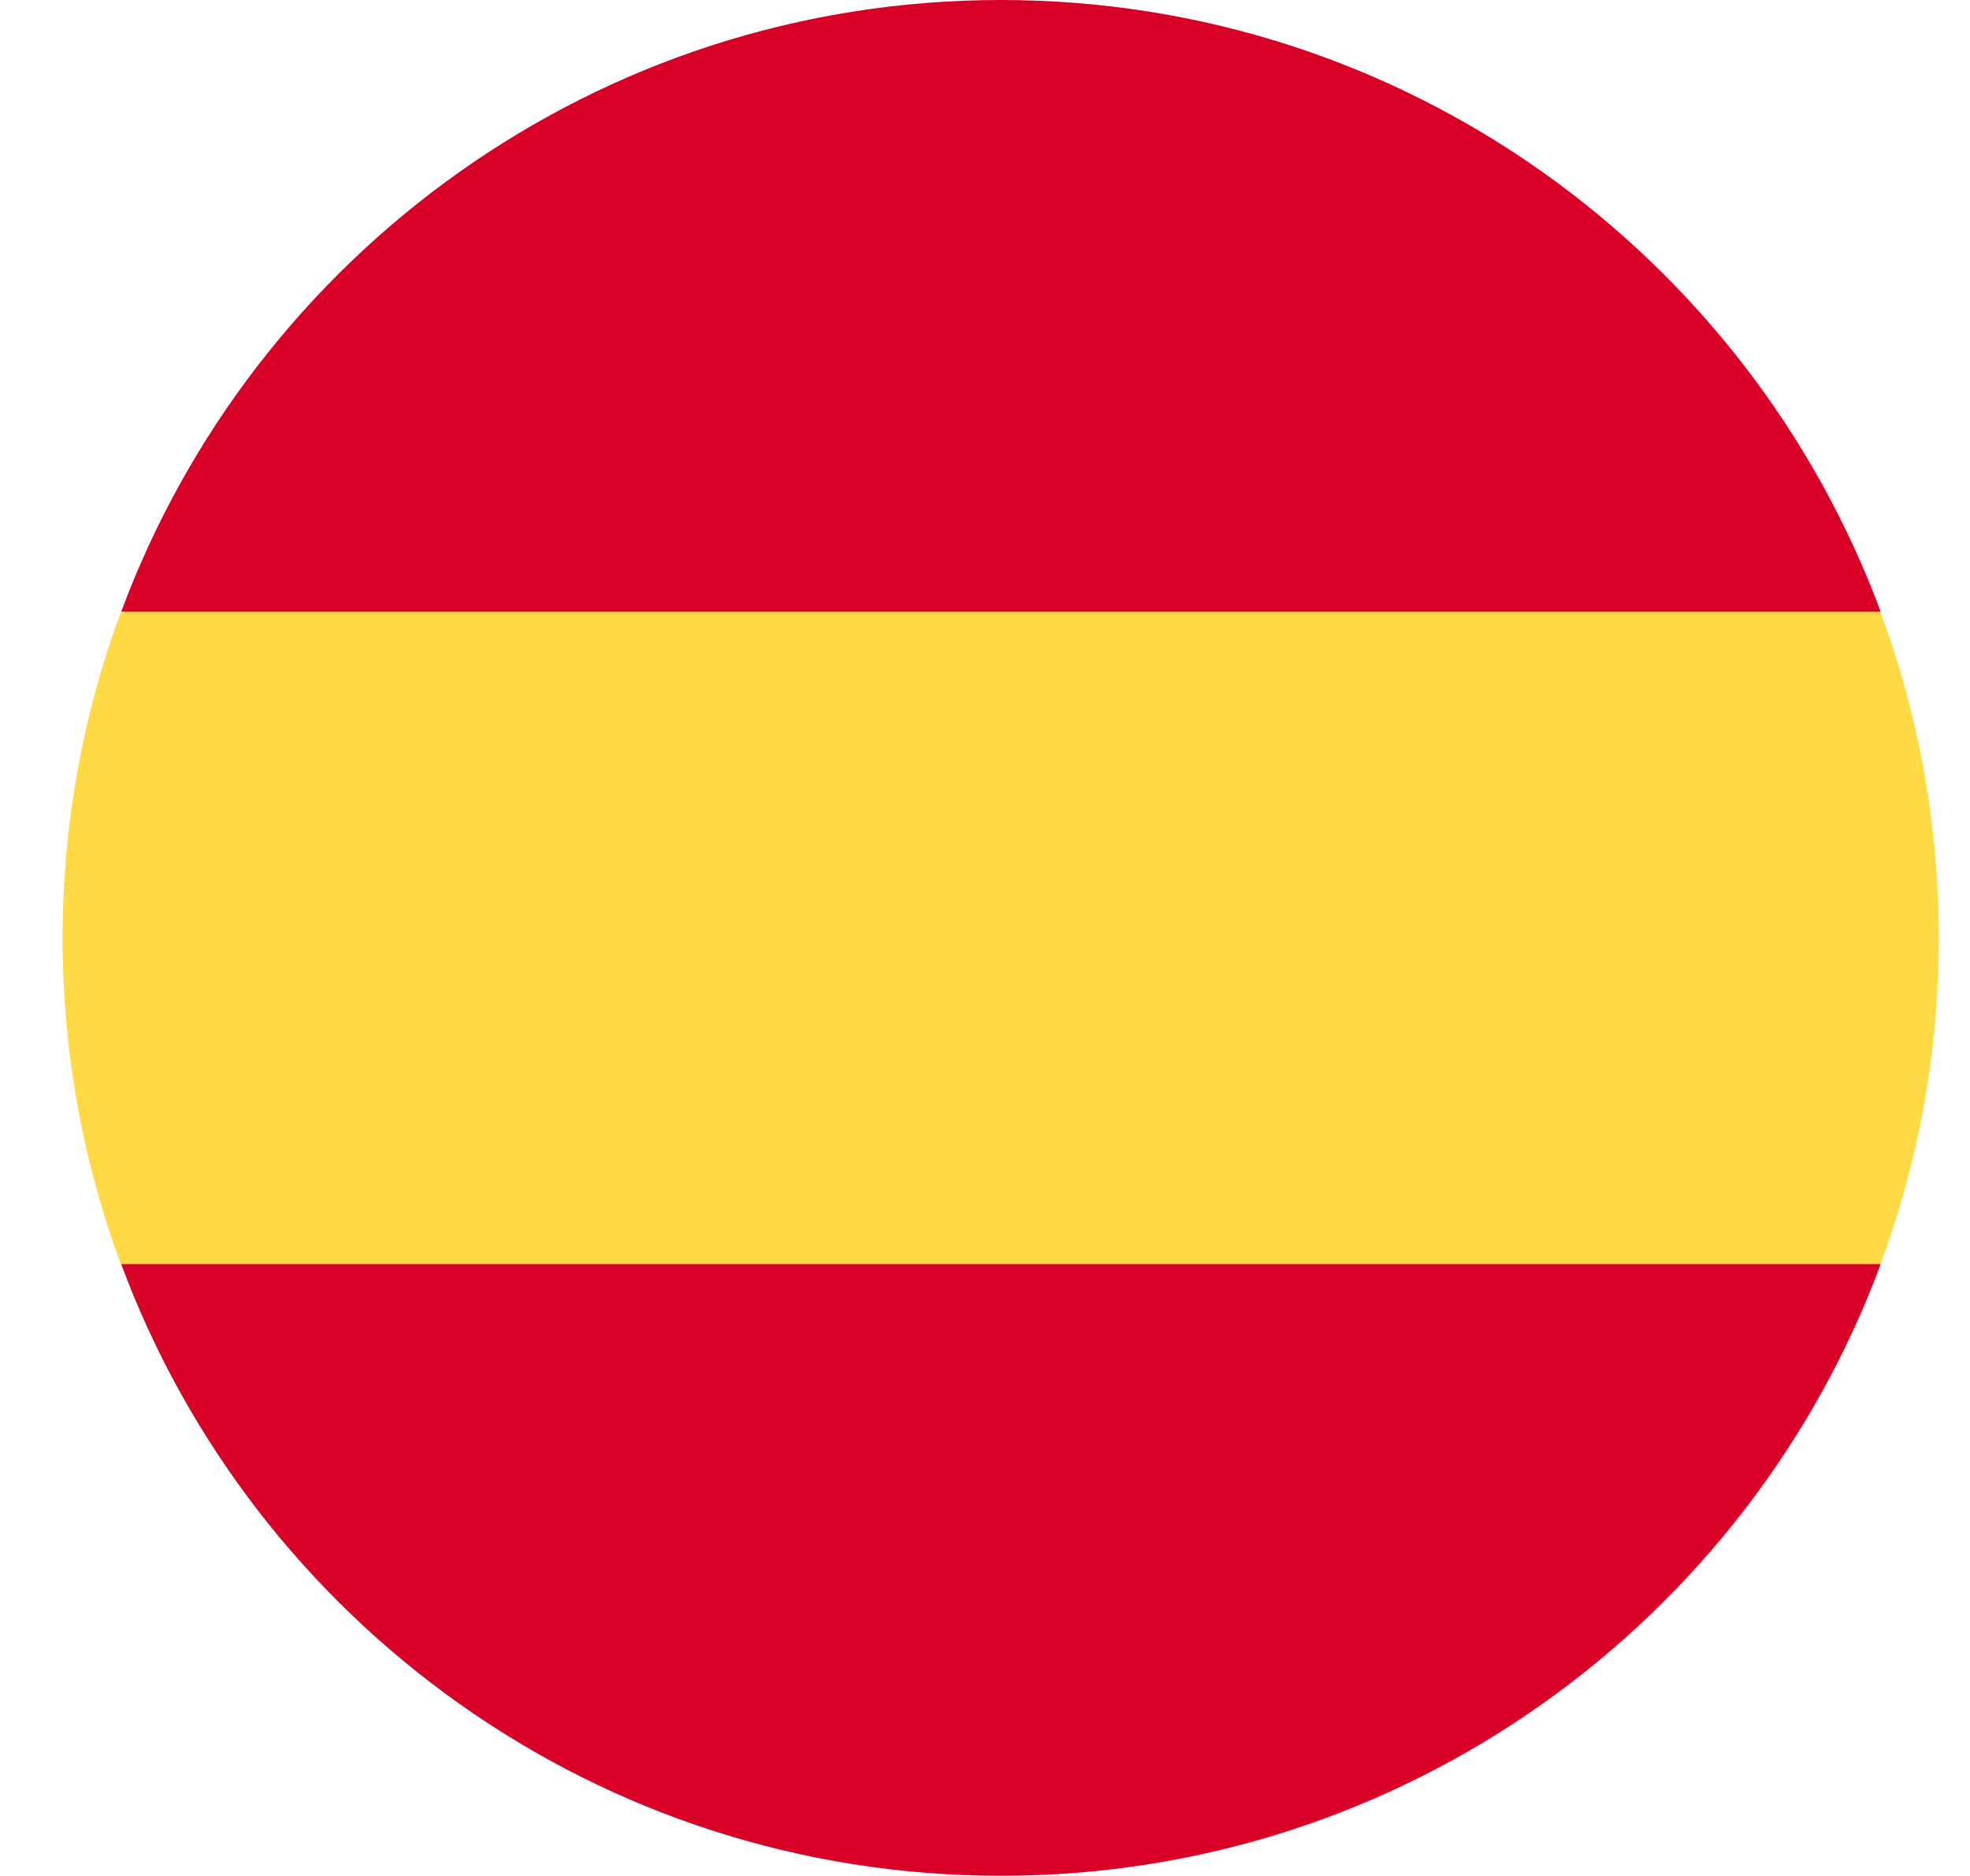 <svg width="21" height="20" viewBox="0 0 21 20" fill="none" xmlns="http://www.w3.org/2000/svg">
<g clip-path="url(#clip0_700_5537)">
<path d="M0.667 10.002C0.667 11.225 0.887 12.397 1.289 13.48L10.667 14.35L20.045 13.48C20.447 12.397 20.667 11.225 20.667 10.002C20.667 8.779 20.447 7.607 20.045 6.524L10.667 5.654L1.289 6.524C0.887 7.607 0.667 8.779 0.667 10.002H0.667Z" fill="#FFDA44"/>
<path d="M20.048 6.522C18.635 2.714 14.97 0 10.67 0C6.37 0 2.705 2.714 1.292 6.522H20.048Z" fill="#D80027"/>
<path d="M1.292 13.477C2.705 17.285 6.37 19.998 10.67 19.998C14.969 19.998 18.635 17.285 20.048 13.477H1.292Z" fill="#D80027"/>
</g>
<defs>
<clipPath id="clip0_700_5537">
<rect width="20" height="20" fill="white" transform="translate(0.667)"/>
</clipPath>
</defs>
</svg>

